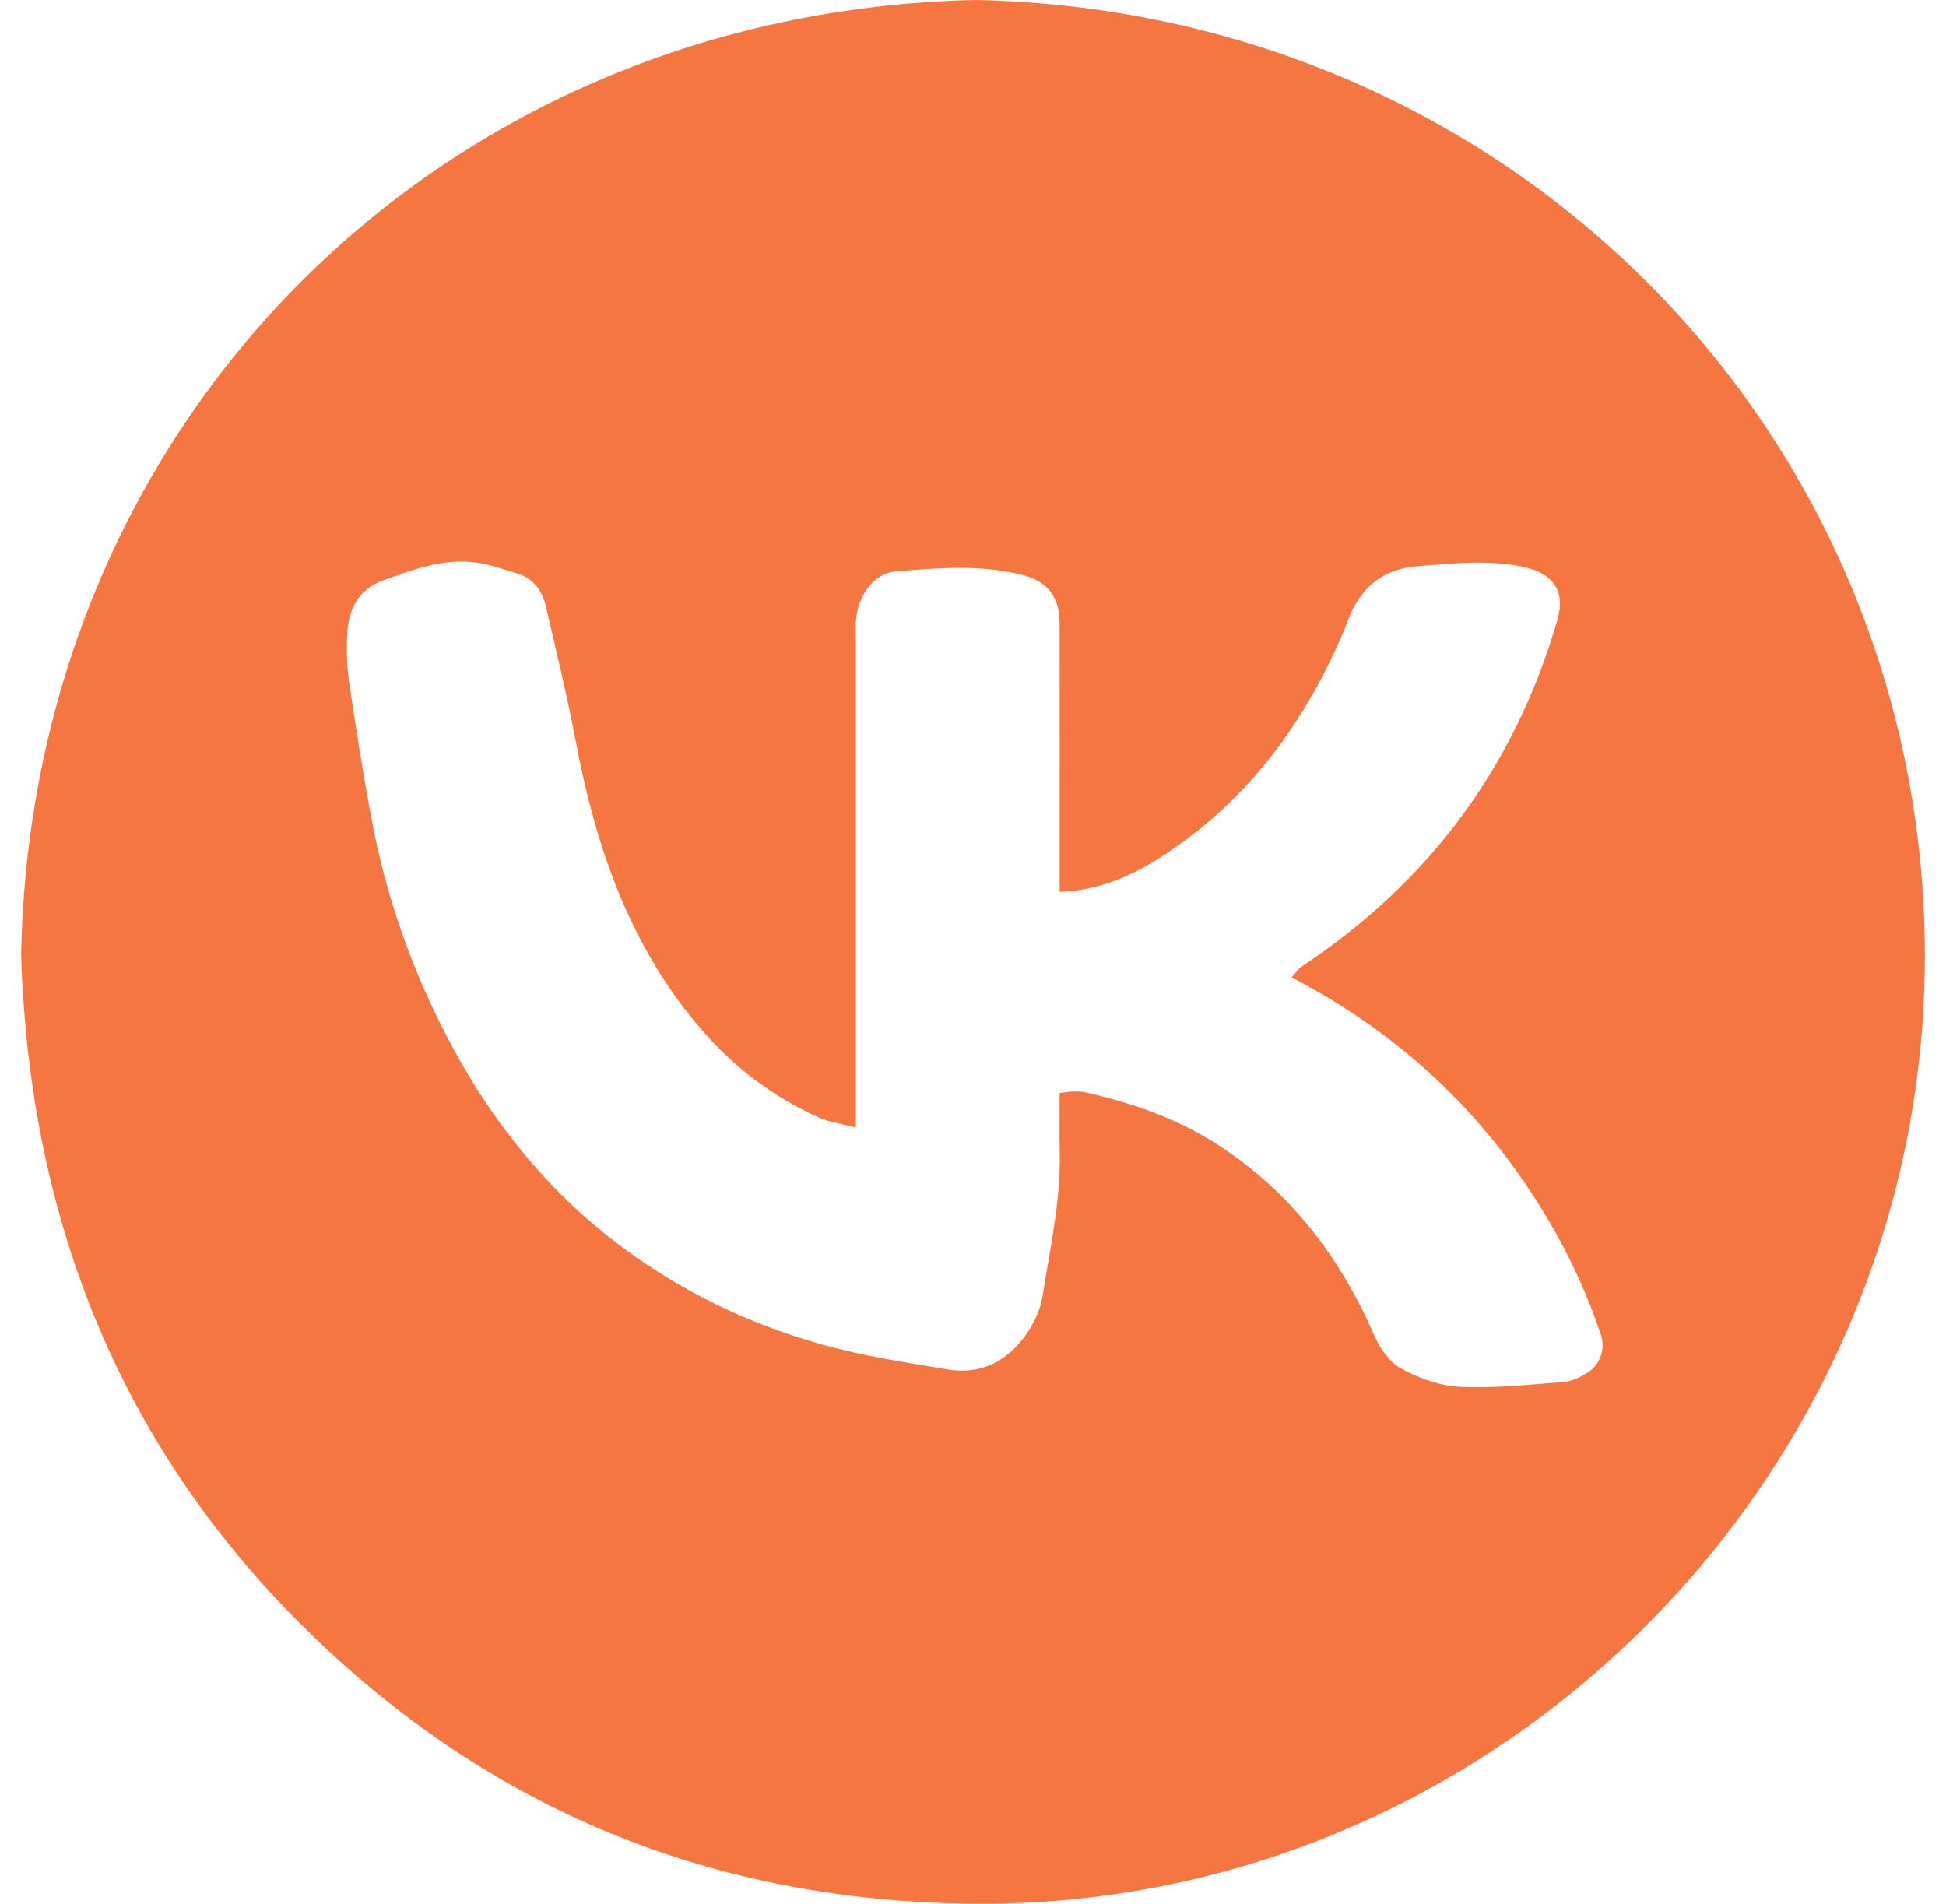 <?xml version="1.0" encoding="UTF-8"?> <svg xmlns="http://www.w3.org/2000/svg" width="46" height="45" viewBox="0 0 46 45" fill="none"><path d="M23.039 44.999C16.86 44.953 11.536 42.783 7.153 38.434C2.764 34.078 0.692 28.709 0.5 22.573C0.736 9.912 10.44 0.271 23.067 0C35.766 0.268 45.511 10.287 45.5 22.627C45.489 34.958 35.304 45.097 23.039 44.999ZM20.232 26.653C19.879 26.559 19.593 26.523 19.343 26.41C18.307 25.939 17.41 25.276 16.655 24.419C14.906 22.438 14.09 20.053 13.608 17.512C13.407 16.448 13.15 15.395 12.906 14.34C12.82 13.966 12.612 13.669 12.222 13.554C11.873 13.451 11.522 13.32 11.164 13.286C10.411 13.215 9.708 13.48 9.018 13.736C8.483 13.935 8.248 14.395 8.212 14.938C8.187 15.325 8.196 15.72 8.251 16.104C8.403 17.156 8.571 18.207 8.762 19.253C9.119 21.216 9.781 23.074 10.737 24.827C11.745 26.675 13.056 28.263 14.758 29.518C16.152 30.546 17.679 31.278 19.348 31.758C20.358 32.048 21.384 32.201 22.411 32.372C23.148 32.496 23.75 32.205 24.189 31.637C24.406 31.356 24.587 30.996 24.642 30.65C24.82 29.521 25.073 28.398 25.05 27.244C25.04 26.779 25.048 26.313 25.048 25.836C25.196 25.819 25.274 25.802 25.352 25.802C25.454 25.801 25.56 25.797 25.659 25.82C26.78 26.075 27.855 26.447 28.824 27.083C30.516 28.192 31.683 29.723 32.484 31.565C32.616 31.868 32.845 32.201 33.121 32.35C33.542 32.579 34.038 32.759 34.511 32.781C35.325 32.819 36.145 32.73 36.961 32.668C37.155 32.653 37.355 32.554 37.525 32.449C37.832 32.259 37.952 31.882 37.843 31.553C37.469 30.43 36.953 29.375 36.317 28.376C34.875 26.11 32.956 24.364 30.53 23.102C30.628 22.997 30.691 22.897 30.781 22.838C33.787 20.844 35.809 18.124 36.813 14.657C37.014 13.962 36.709 13.539 35.975 13.393C35.157 13.229 34.348 13.318 33.528 13.382C32.711 13.445 32.207 13.848 31.901 14.567C31.853 14.68 31.815 14.797 31.767 14.91C30.89 16.982 29.62 18.754 27.755 20.05C26.966 20.599 26.121 21.043 25.048 21.081C25.048 20.85 25.048 20.651 25.048 20.452C25.048 18.546 25.051 16.639 25.047 14.732C25.045 14.11 24.769 13.741 24.159 13.588C23.17 13.341 22.162 13.424 21.165 13.508C20.672 13.549 20.307 14.047 20.241 14.592C20.222 14.754 20.232 14.92 20.232 15.084C20.232 18.692 20.232 22.3 20.232 25.909C20.232 26.128 20.232 26.348 20.232 26.653Z" fill="#F57640"></path></svg> 